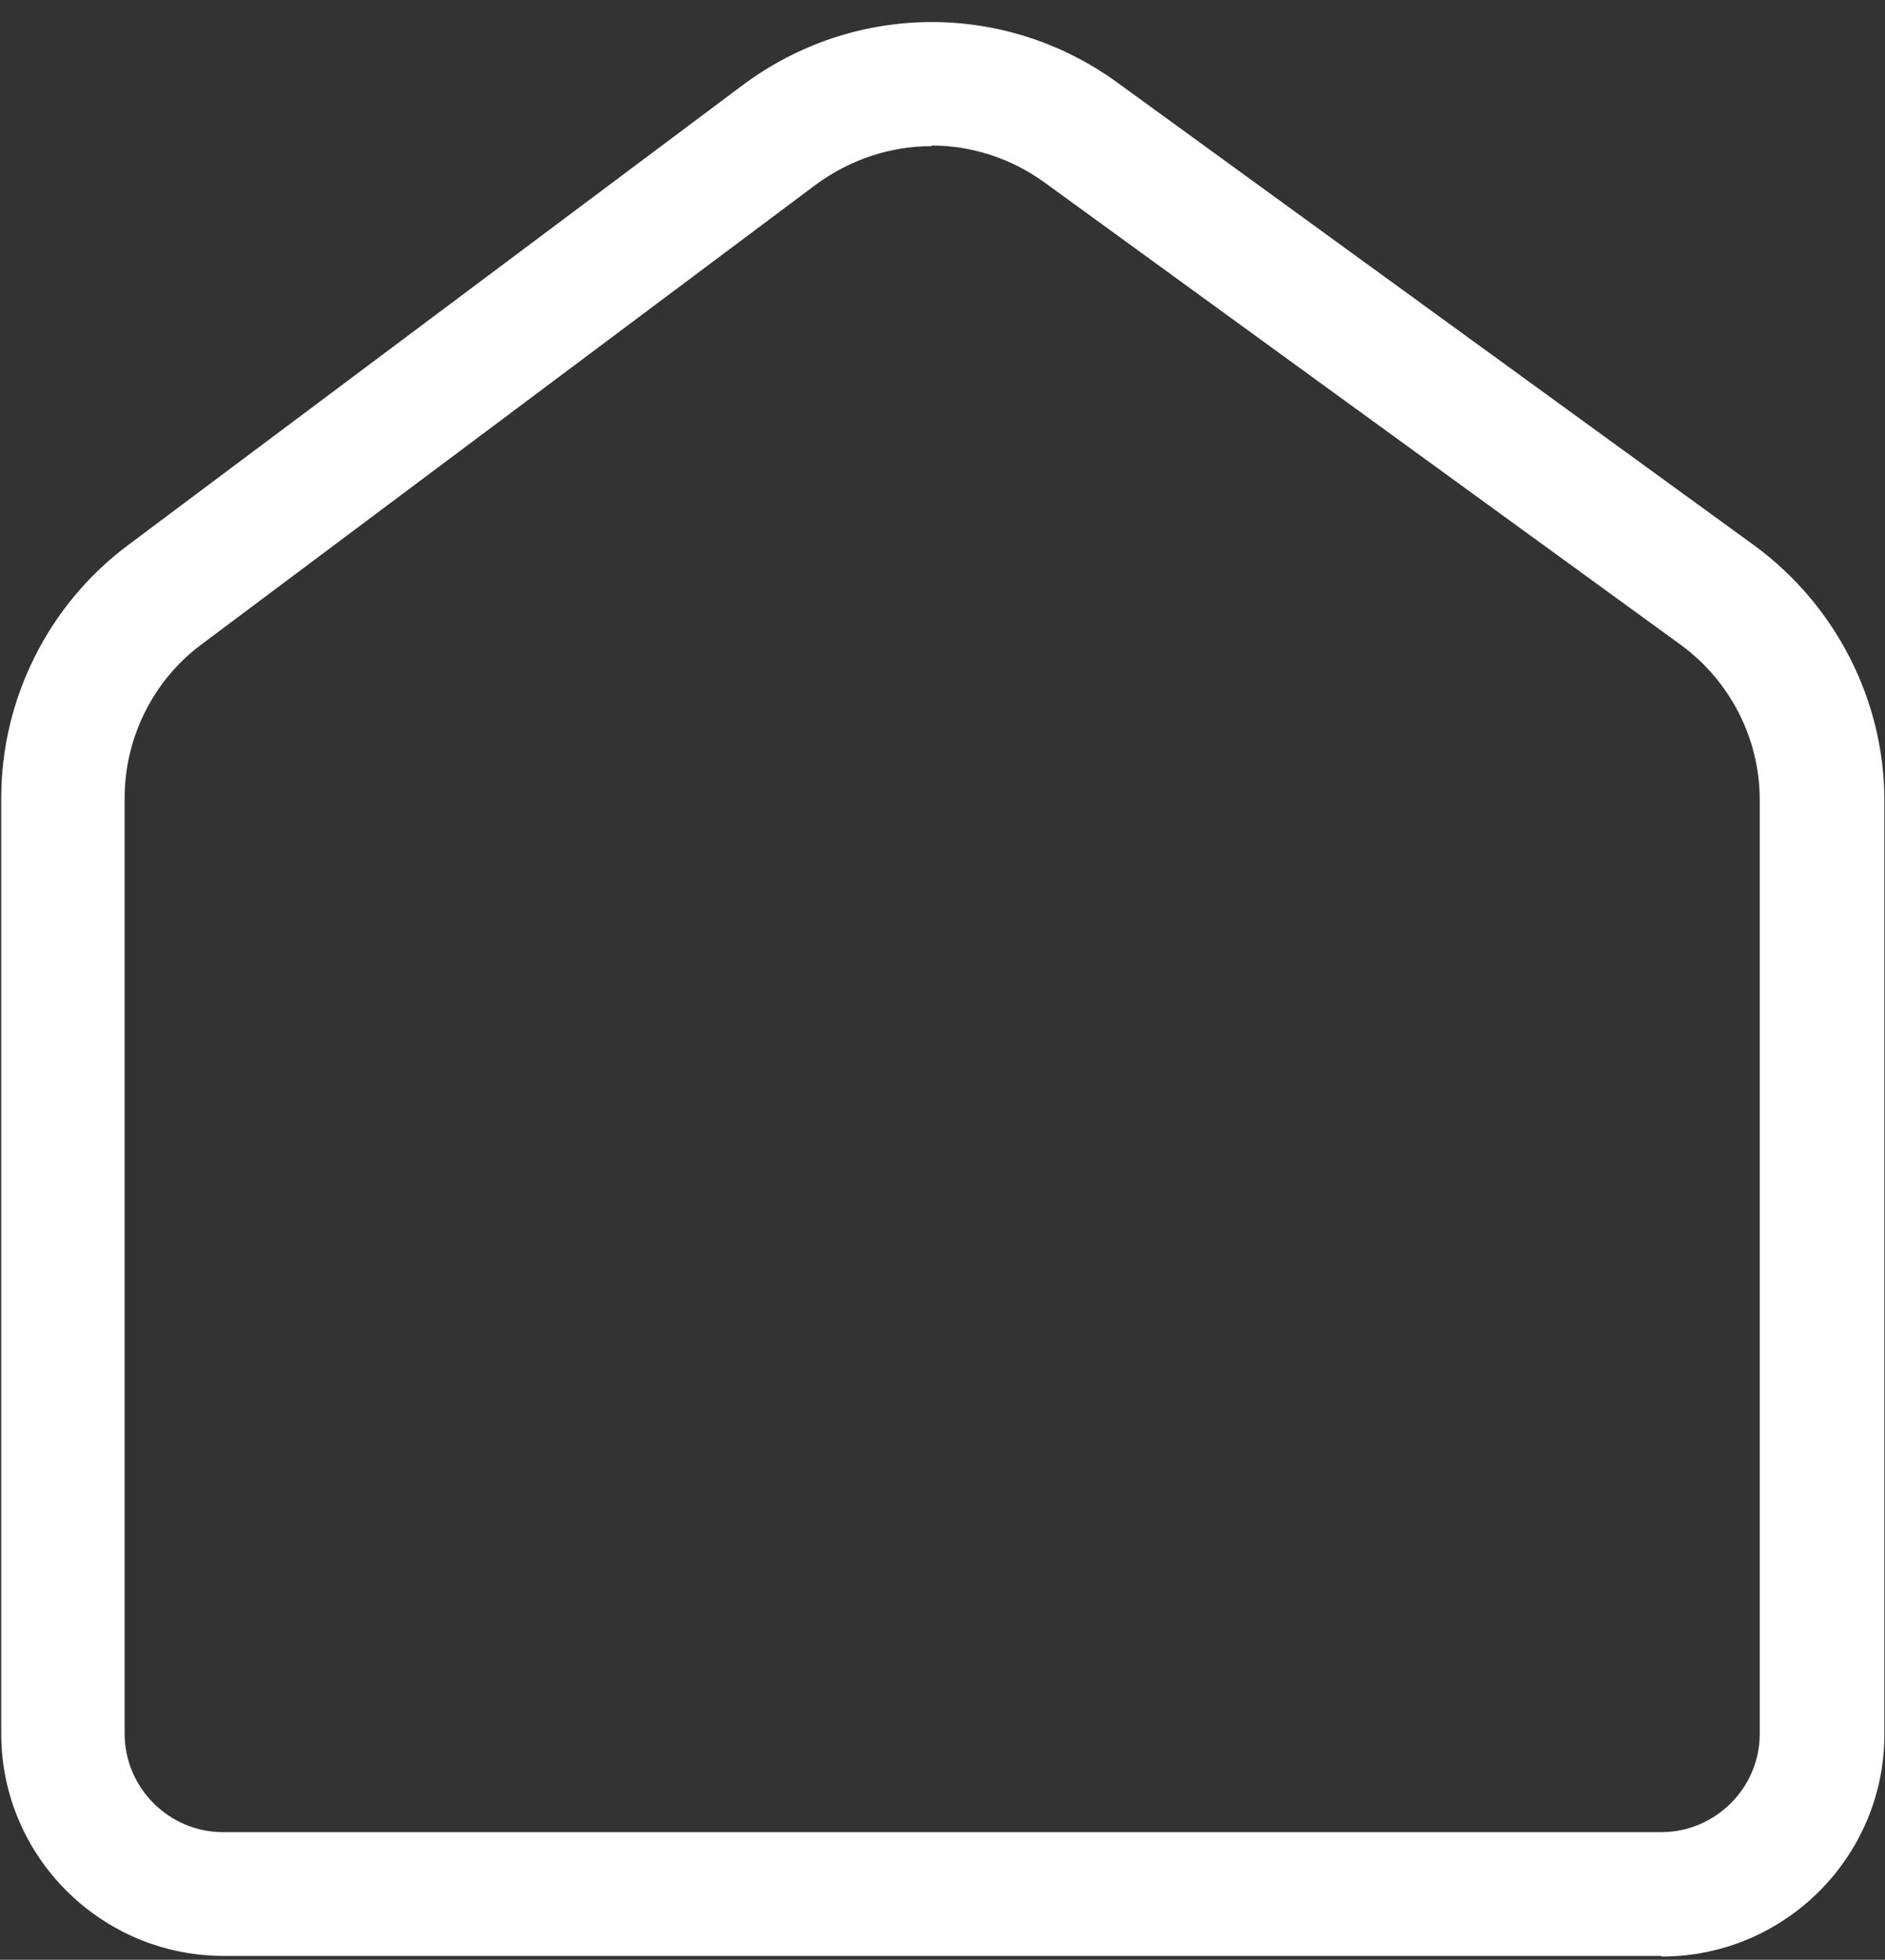 <svg width="76" height="79" viewBox="0 0 76 79" fill="none" xmlns="http://www.w3.org/2000/svg">
<rect x="0" y="0" width="76" height="79" fill="#333333" stroke="none"/>
<path d="M66.975 78.846H9.025C4.075 78.846 0.05 74.829 0.05 69.888V32.164C0.05 28.172 1.95 24.38 5.15 21.984L29.925 3.446C34.425 0.078 40.525 0.028 45.075 3.347L70.725 21.984C74 24.38 75.975 28.222 75.975 32.264V69.913C75.975 74.854 71.95 78.871 67 78.871L66.975 78.846ZM37.55 5.891C35.925 5.891 34.3 6.415 32.9 7.438L8.125 25.976C6.175 27.423 5.025 29.744 5.025 32.164V69.888C5.025 72.059 6.8 73.856 9 73.856H66.975C69.15 73.856 70.95 72.084 70.95 69.888V32.239C70.95 29.769 69.75 27.448 67.775 26.001L42.125 7.364C40.75 6.366 39.15 5.867 37.575 5.867L37.55 5.891Z" fill="white"/>
</svg>
